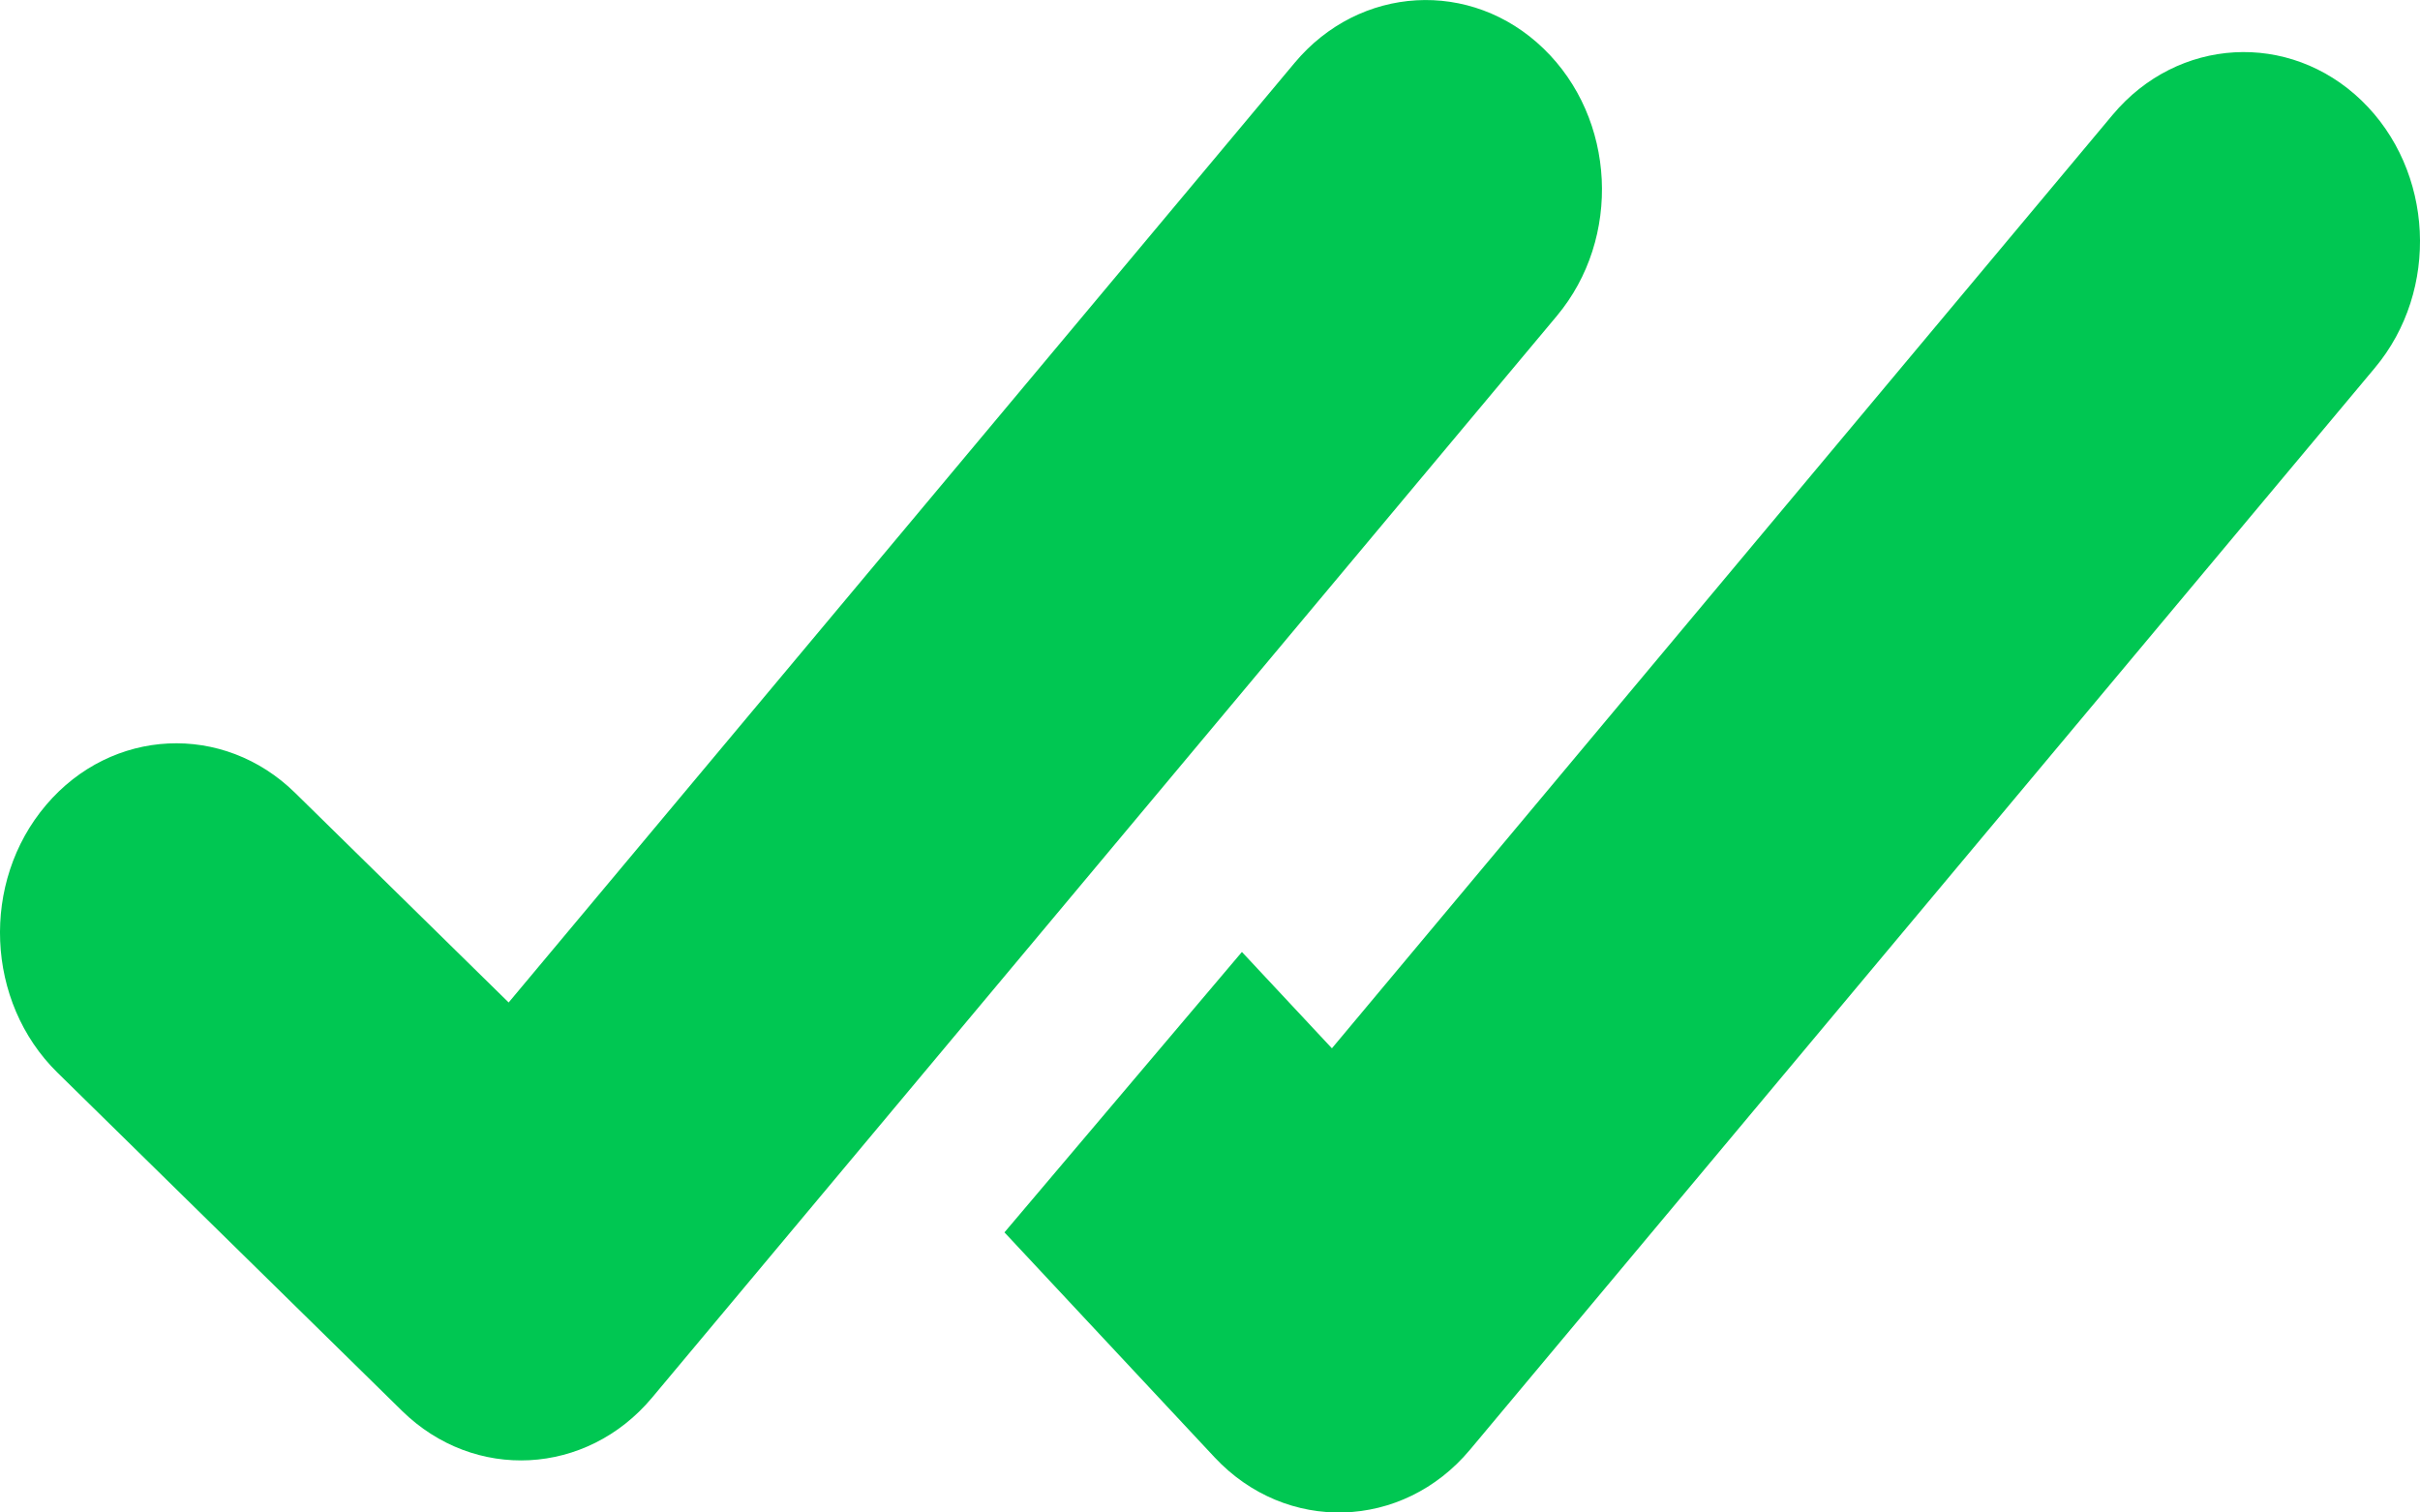 <svg width="16" height="10" viewBox="0 0 16 10" fill="none" xmlns="http://www.w3.org/2000/svg">
<path fill-rule="evenodd" clip-rule="evenodd" d="M3.363 6.628L1.951 5.242C1.476 4.776 0.739 4.811 0.305 5.322C-0.129 5.832 -0.096 6.624 0.379 7.091L2.658 9.328C3.136 9.797 3.878 9.758 4.311 9.241L10.293 2.089C10.723 1.575 10.684 0.783 10.205 0.321C9.727 -0.141 8.99 -0.099 8.56 0.415L3.363 6.628ZM8.211 6.294L6.641 8.148L8.03 9.635C8.503 10.141 9.273 10.118 9.719 9.585L15.701 2.433C16.132 1.919 16.092 1.127 15.614 0.665C15.135 0.203 14.398 0.245 13.968 0.759L8.806 6.931L8.211 6.294Z" fill="#00C752"/>
</svg>
